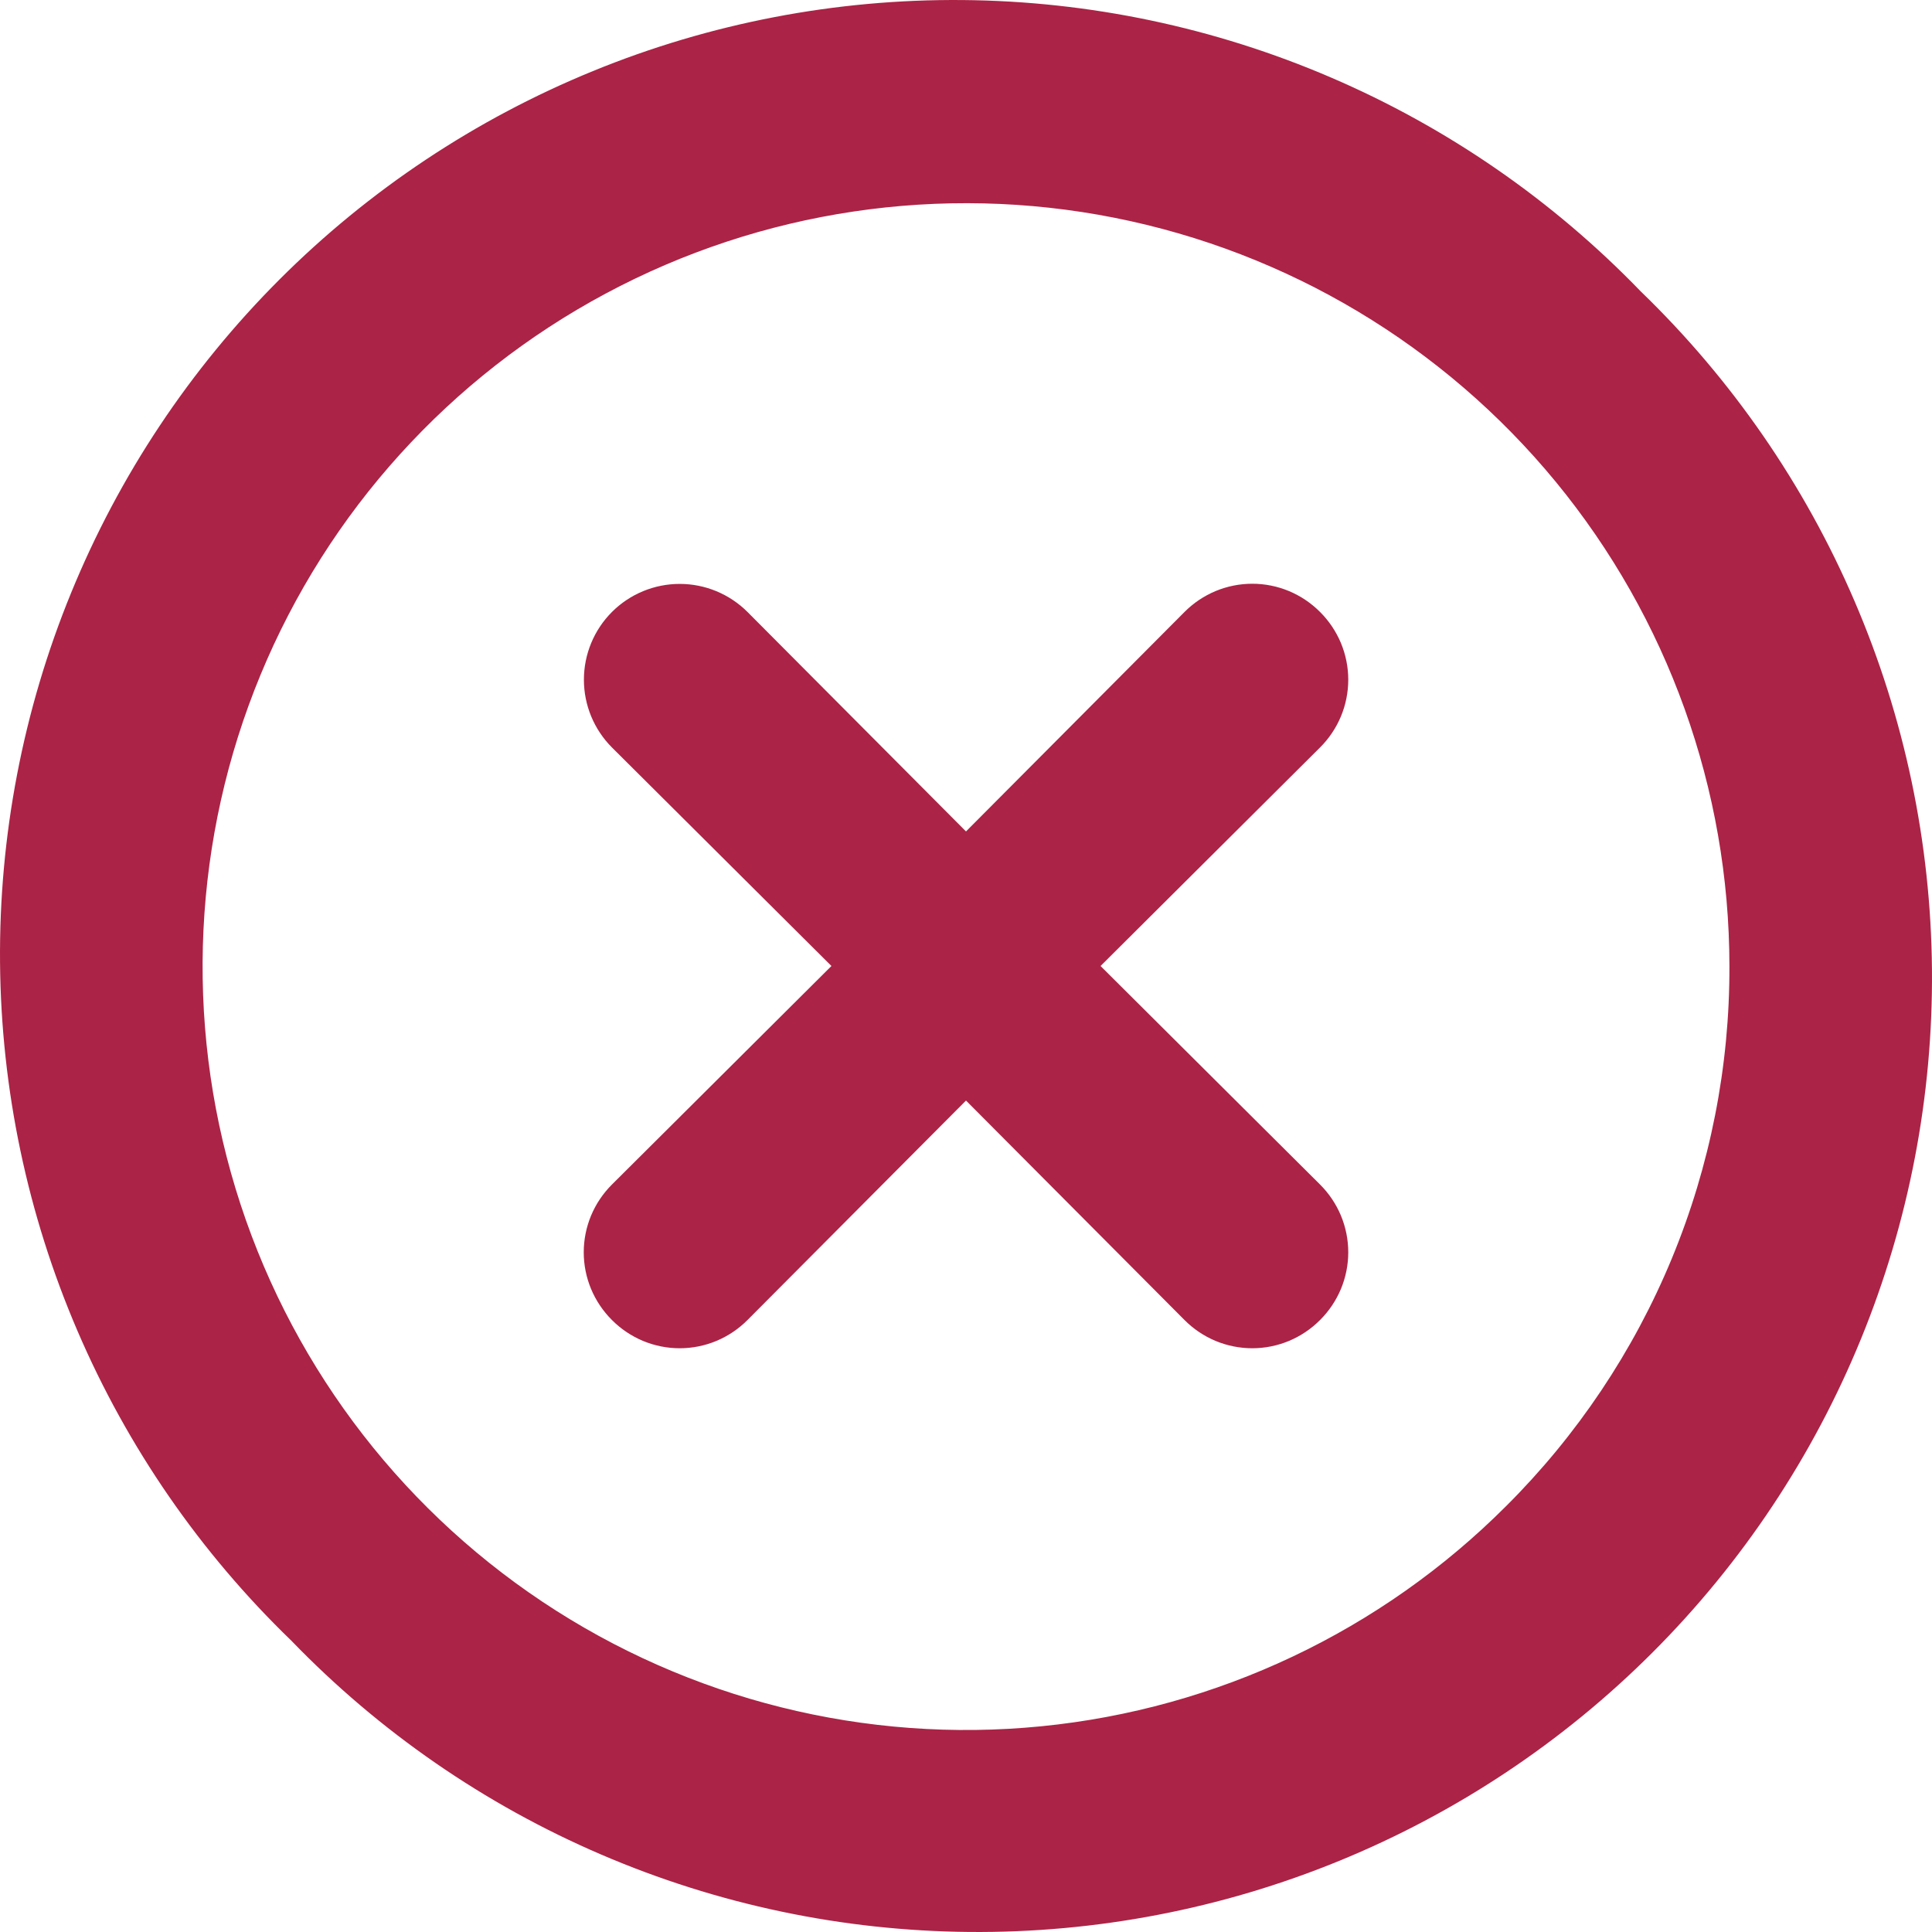 <svg xmlns="http://www.w3.org/2000/svg" fill="none" viewBox="0 0 48 48" height="48" width="48">
<path fill="#AB2346" d="M32.796 15.204C32.575 14.982 32.313 14.806 32.024 14.685C31.735 14.565 31.426 14.503 31.113 14.503C30.8 14.503 30.49 14.565 30.201 14.685C29.912 14.806 29.65 14.982 29.429 15.204L24 20.657L18.571 15.204C18.124 14.758 17.519 14.507 16.887 14.507C16.256 14.507 15.65 14.758 15.204 15.204C14.758 15.65 14.507 16.256 14.507 16.887C14.507 17.519 14.758 18.124 15.204 18.571L20.657 24L15.204 29.429C14.982 29.65 14.806 29.912 14.685 30.201C14.565 30.49 14.503 30.8 14.503 31.113C14.503 31.426 14.565 31.735 14.685 32.024C14.806 32.313 14.982 32.575 15.204 32.796C15.425 33.018 15.687 33.194 15.976 33.315C16.265 33.435 16.574 33.497 16.887 33.497C17.2 33.497 17.51 33.435 17.799 33.315C18.088 33.194 18.35 33.018 18.571 32.796L24 27.343L29.429 32.796C29.65 33.018 29.912 33.194 30.201 33.315C30.49 33.435 30.8 33.497 31.113 33.497C31.426 33.497 31.735 33.435 32.024 33.315C32.313 33.194 32.575 33.018 32.796 32.796C33.018 32.575 33.194 32.313 33.315 32.024C33.435 31.735 33.497 31.426 33.497 31.113C33.497 30.8 33.435 30.49 33.315 30.201C33.194 29.912 33.018 29.65 32.796 29.429L27.343 24L32.796 18.571C33.018 18.35 33.194 18.088 33.315 17.799C33.435 17.51 33.497 17.2 33.497 16.887C33.497 16.574 33.435 16.265 33.315 15.976C33.194 15.687 33.018 15.425 32.796 15.204ZM40.762 7.238C38.575 4.974 35.959 3.167 33.066 1.925C30.174 0.682 27.063 0.028 23.915 0.001C20.767 -0.026 17.645 0.573 14.731 1.766C11.817 2.958 9.17 4.718 6.944 6.944C4.718 9.17 2.958 11.817 1.766 14.731C0.573 17.645 -0.026 20.767 0.001 23.915C0.028 27.063 0.682 30.174 1.925 33.066C3.167 35.959 4.974 38.575 7.238 40.762C9.425 43.026 12.041 44.833 14.934 46.075C17.826 47.318 20.937 47.972 24.085 47.999C27.233 48.026 30.355 47.427 33.269 46.234C36.183 45.042 38.83 43.282 41.056 41.056C43.282 38.83 45.042 36.183 46.234 33.269C47.427 30.355 48.026 27.233 47.999 24.085C47.972 20.937 47.318 17.826 46.075 14.934C44.833 12.041 43.026 9.425 40.762 7.238ZM37.419 37.419C34.318 40.523 30.237 42.457 25.87 42.889C21.504 43.322 17.122 42.227 13.472 39.792C9.822 37.356 7.13 33.73 5.853 29.532C4.577 25.334 4.796 20.823 6.472 16.768C8.148 12.713 11.179 9.365 15.047 7.294C18.916 5.223 23.383 4.557 27.687 5.41C31.991 6.263 35.866 8.582 38.653 11.971C41.439 15.361 42.964 19.612 42.967 24C42.975 26.492 42.489 28.962 41.537 31.265C40.585 33.569 39.185 35.66 37.419 37.419Z"></path>
</svg>

